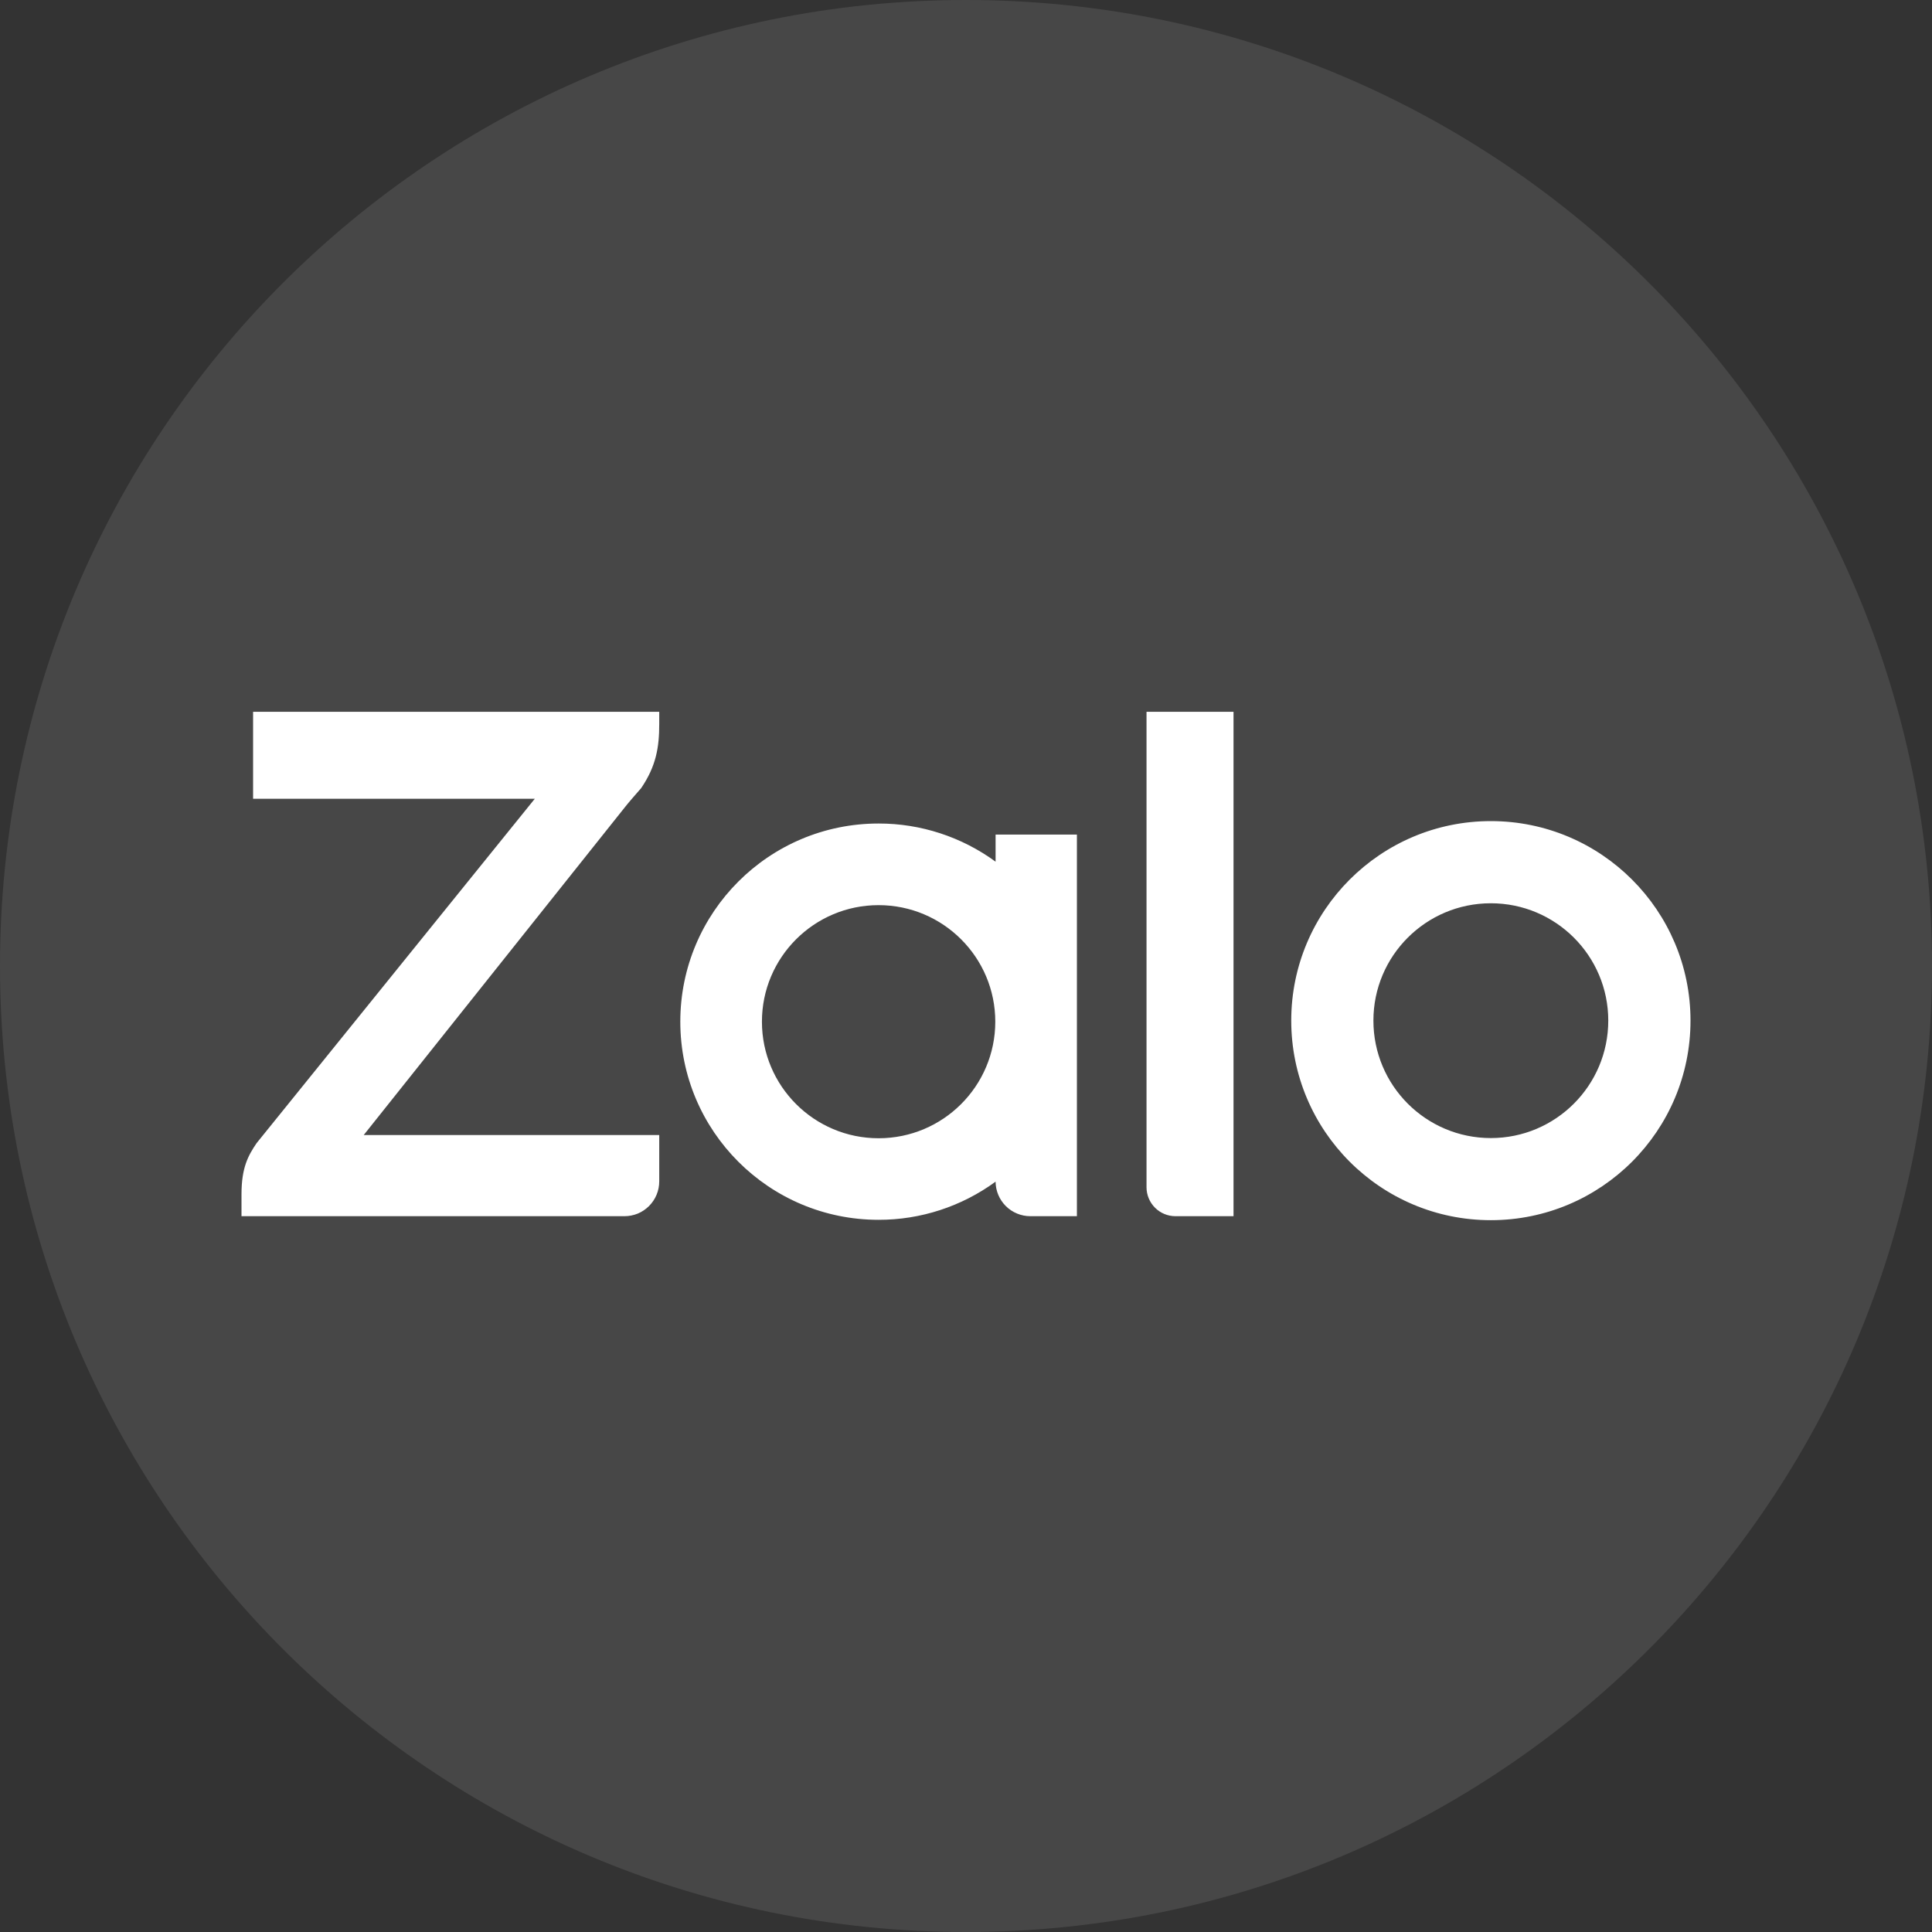 <svg width="32" height="32" viewBox="0 0 32 32" fill="none" xmlns="http://www.w3.org/2000/svg">
<rect x="0" y="0" width="32" height="32" fill="#333333" stroke="none"/>
<path opacity="0.1" fill-rule="evenodd" clip-rule="evenodd" d="M0 16C0 7.163 7.163 0 16 0C24.837 0 32 7.163 32 16C32 24.837 24.837 32 16 32C7.163 32 0 24.837 0 16Z" fill="white"/>
<path d="M16.49 14.272V13.823H17.837V20.144H17.066C16.914 20.144 16.768 20.084 16.66 19.977C16.552 19.869 16.491 19.724 16.49 19.572C15.928 19.983 15.249 20.205 14.552 20.204C12.738 20.204 11.268 18.734 11.268 16.922C11.268 15.109 12.738 13.64 14.552 13.64C15.249 13.639 15.928 13.861 16.49 14.272ZM10.919 11.79V11.995C10.919 12.377 10.868 12.689 10.619 13.055L10.589 13.089C10.535 13.151 10.408 13.295 10.347 13.374L6.024 18.8H10.919V19.568C10.919 19.644 10.904 19.719 10.875 19.789C10.846 19.859 10.803 19.922 10.75 19.976C10.696 20.029 10.633 20.072 10.563 20.101C10.493 20.129 10.418 20.144 10.342 20.144H4V19.782C4 19.338 4.11 19.141 4.25 18.934L8.858 13.23H4.192V11.79H10.919ZM19.47 20.144C19.343 20.144 19.221 20.094 19.131 20.004C19.041 19.914 18.99 19.792 18.99 19.665V11.79H20.431V20.144H19.47ZM24.693 13.6C26.52 13.6 28 15.081 28 16.904C28 18.73 26.52 20.21 24.693 20.21C22.867 20.21 21.387 18.73 21.387 16.904C21.387 15.081 22.867 13.6 24.693 13.6ZM14.552 18.853C15.62 18.853 16.485 17.988 16.485 16.922C16.485 15.857 15.62 14.992 14.552 14.992C13.485 14.992 12.62 15.857 12.62 16.922C12.62 17.988 13.485 18.853 14.552 18.853ZM24.693 18.85C25.767 18.85 26.638 17.979 26.638 16.904C26.638 15.831 25.767 14.961 24.693 14.961C23.618 14.961 22.748 15.831 22.748 16.904C22.748 17.979 23.618 18.85 24.693 18.85Z" fill="white"/>
</svg>
